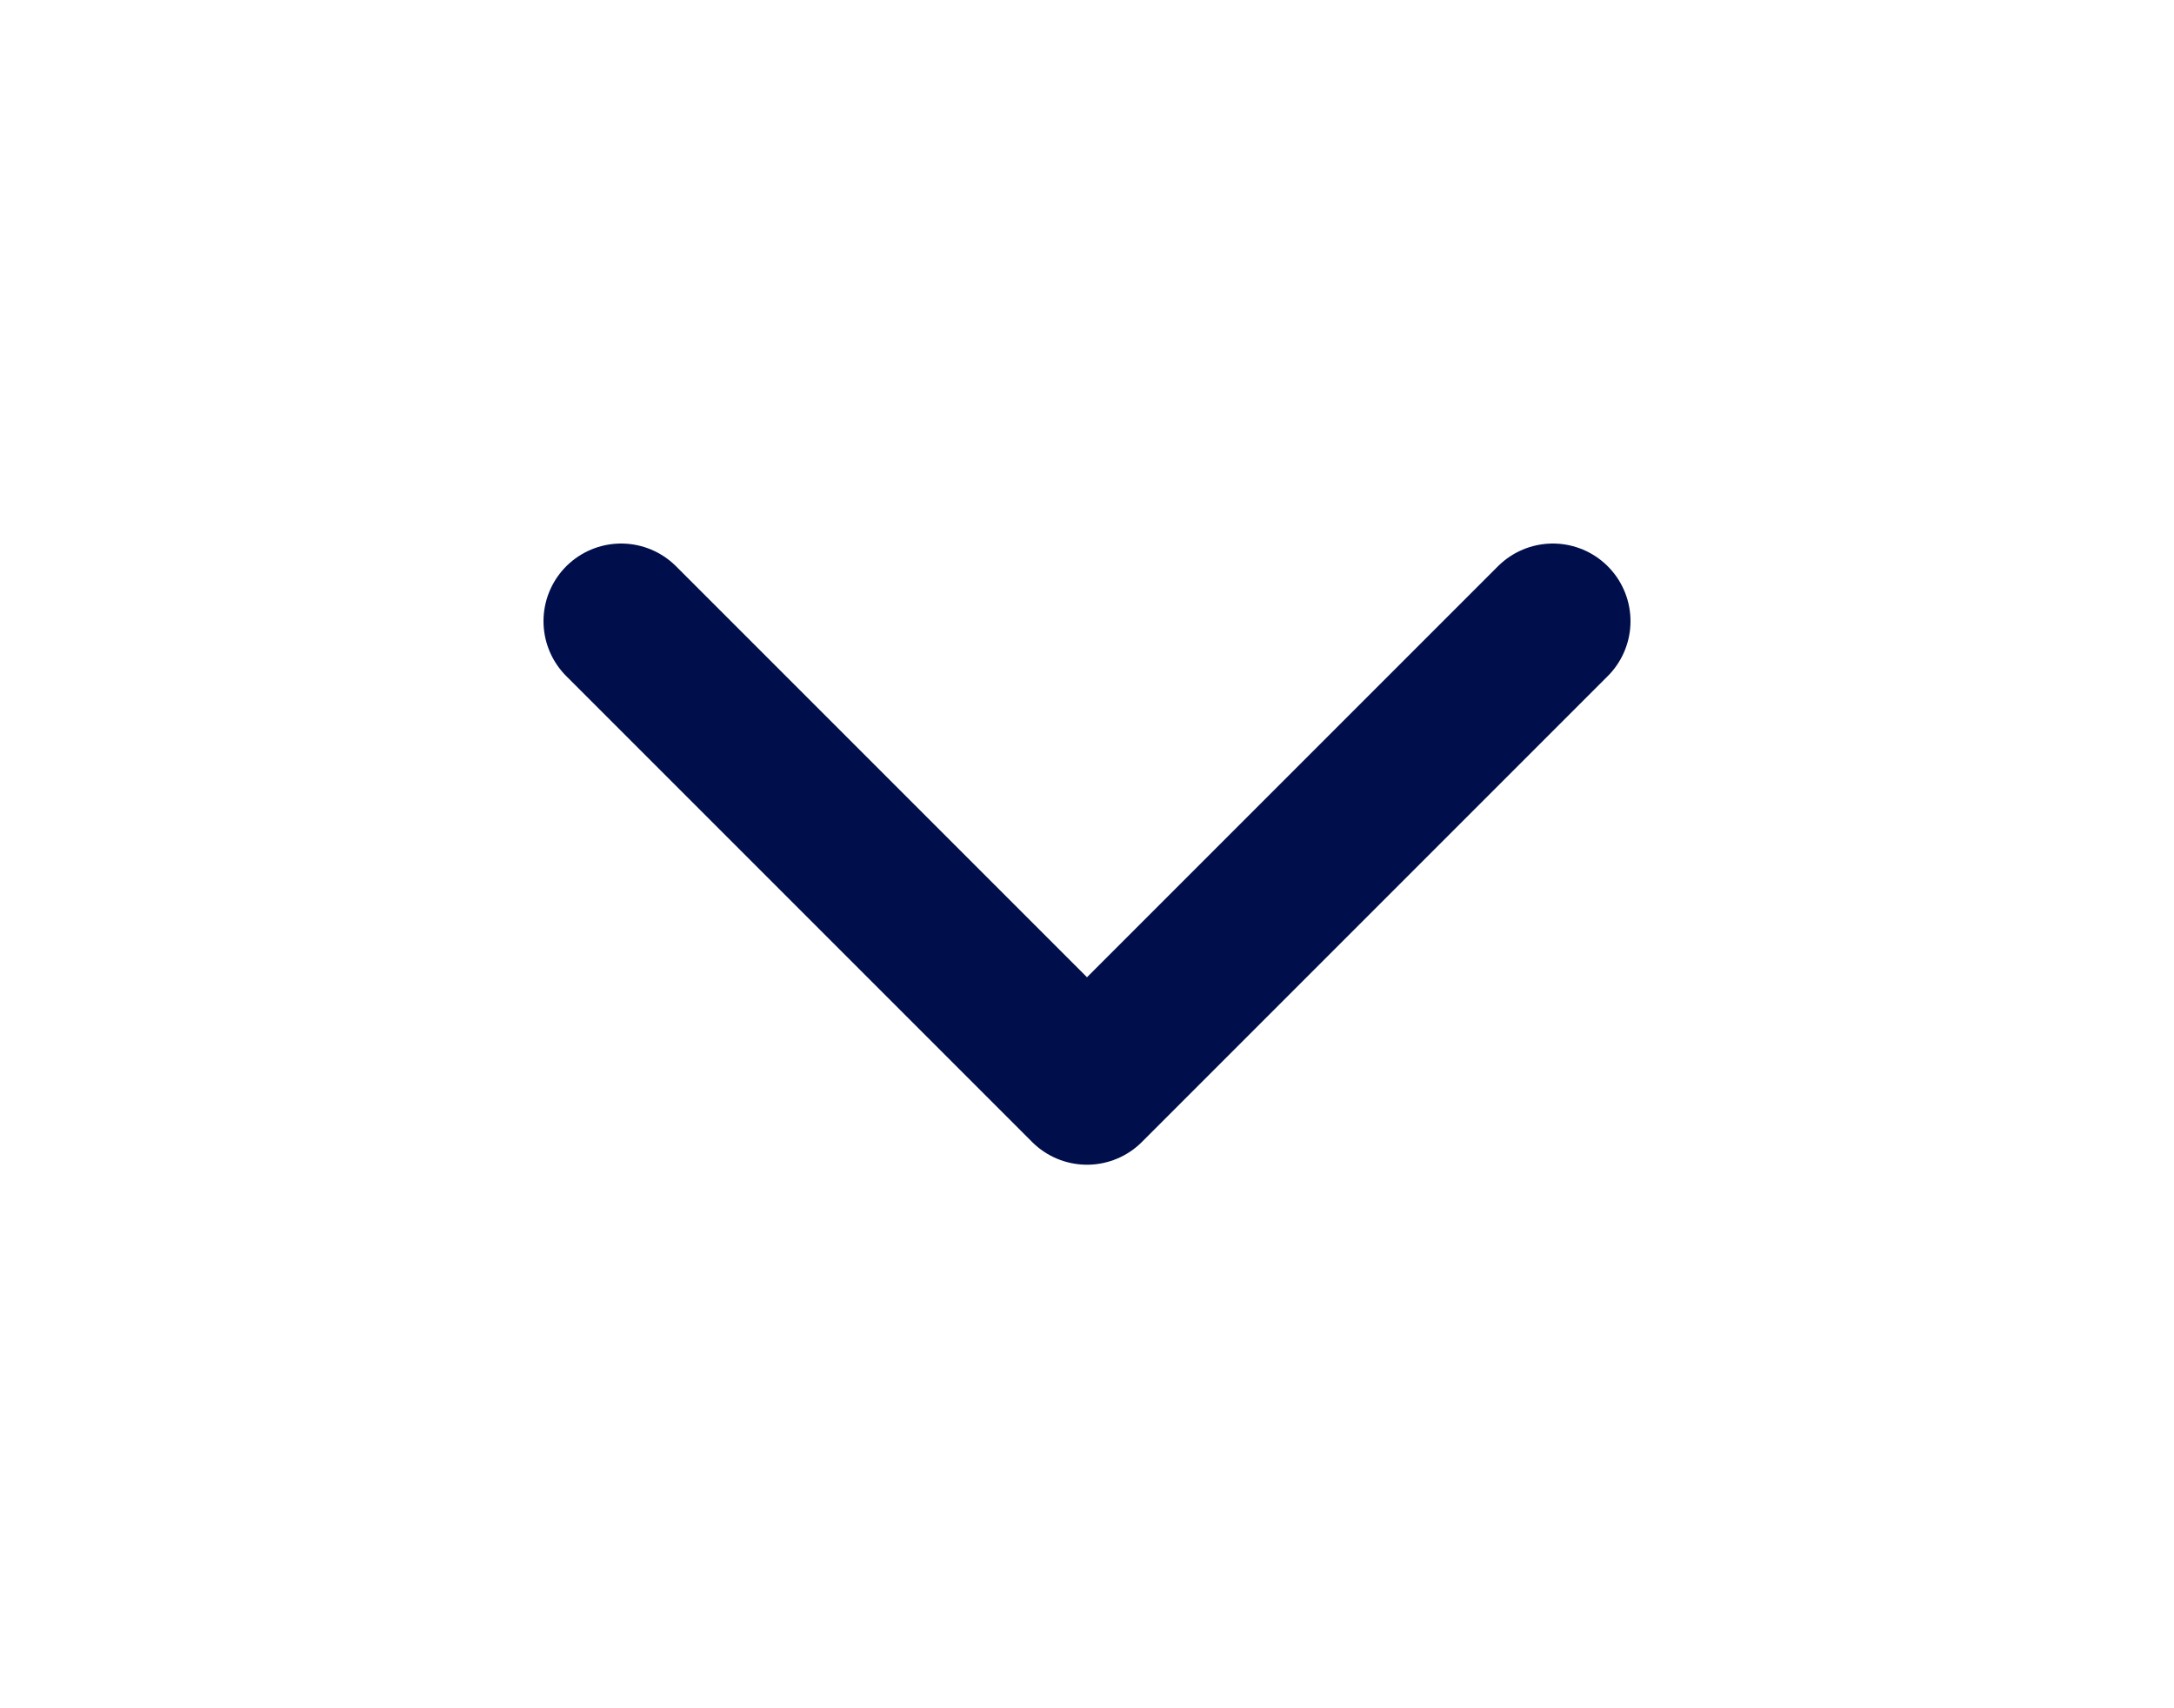 <svg width="28" height="22" viewBox="0 0 28 22" fill="none" xmlns="http://www.w3.org/2000/svg">
<path d="M20 8L14 14L8 8" stroke="#000E4B" stroke-width="2" stroke-linecap="round" stroke-linejoin="round"/>
</svg>
